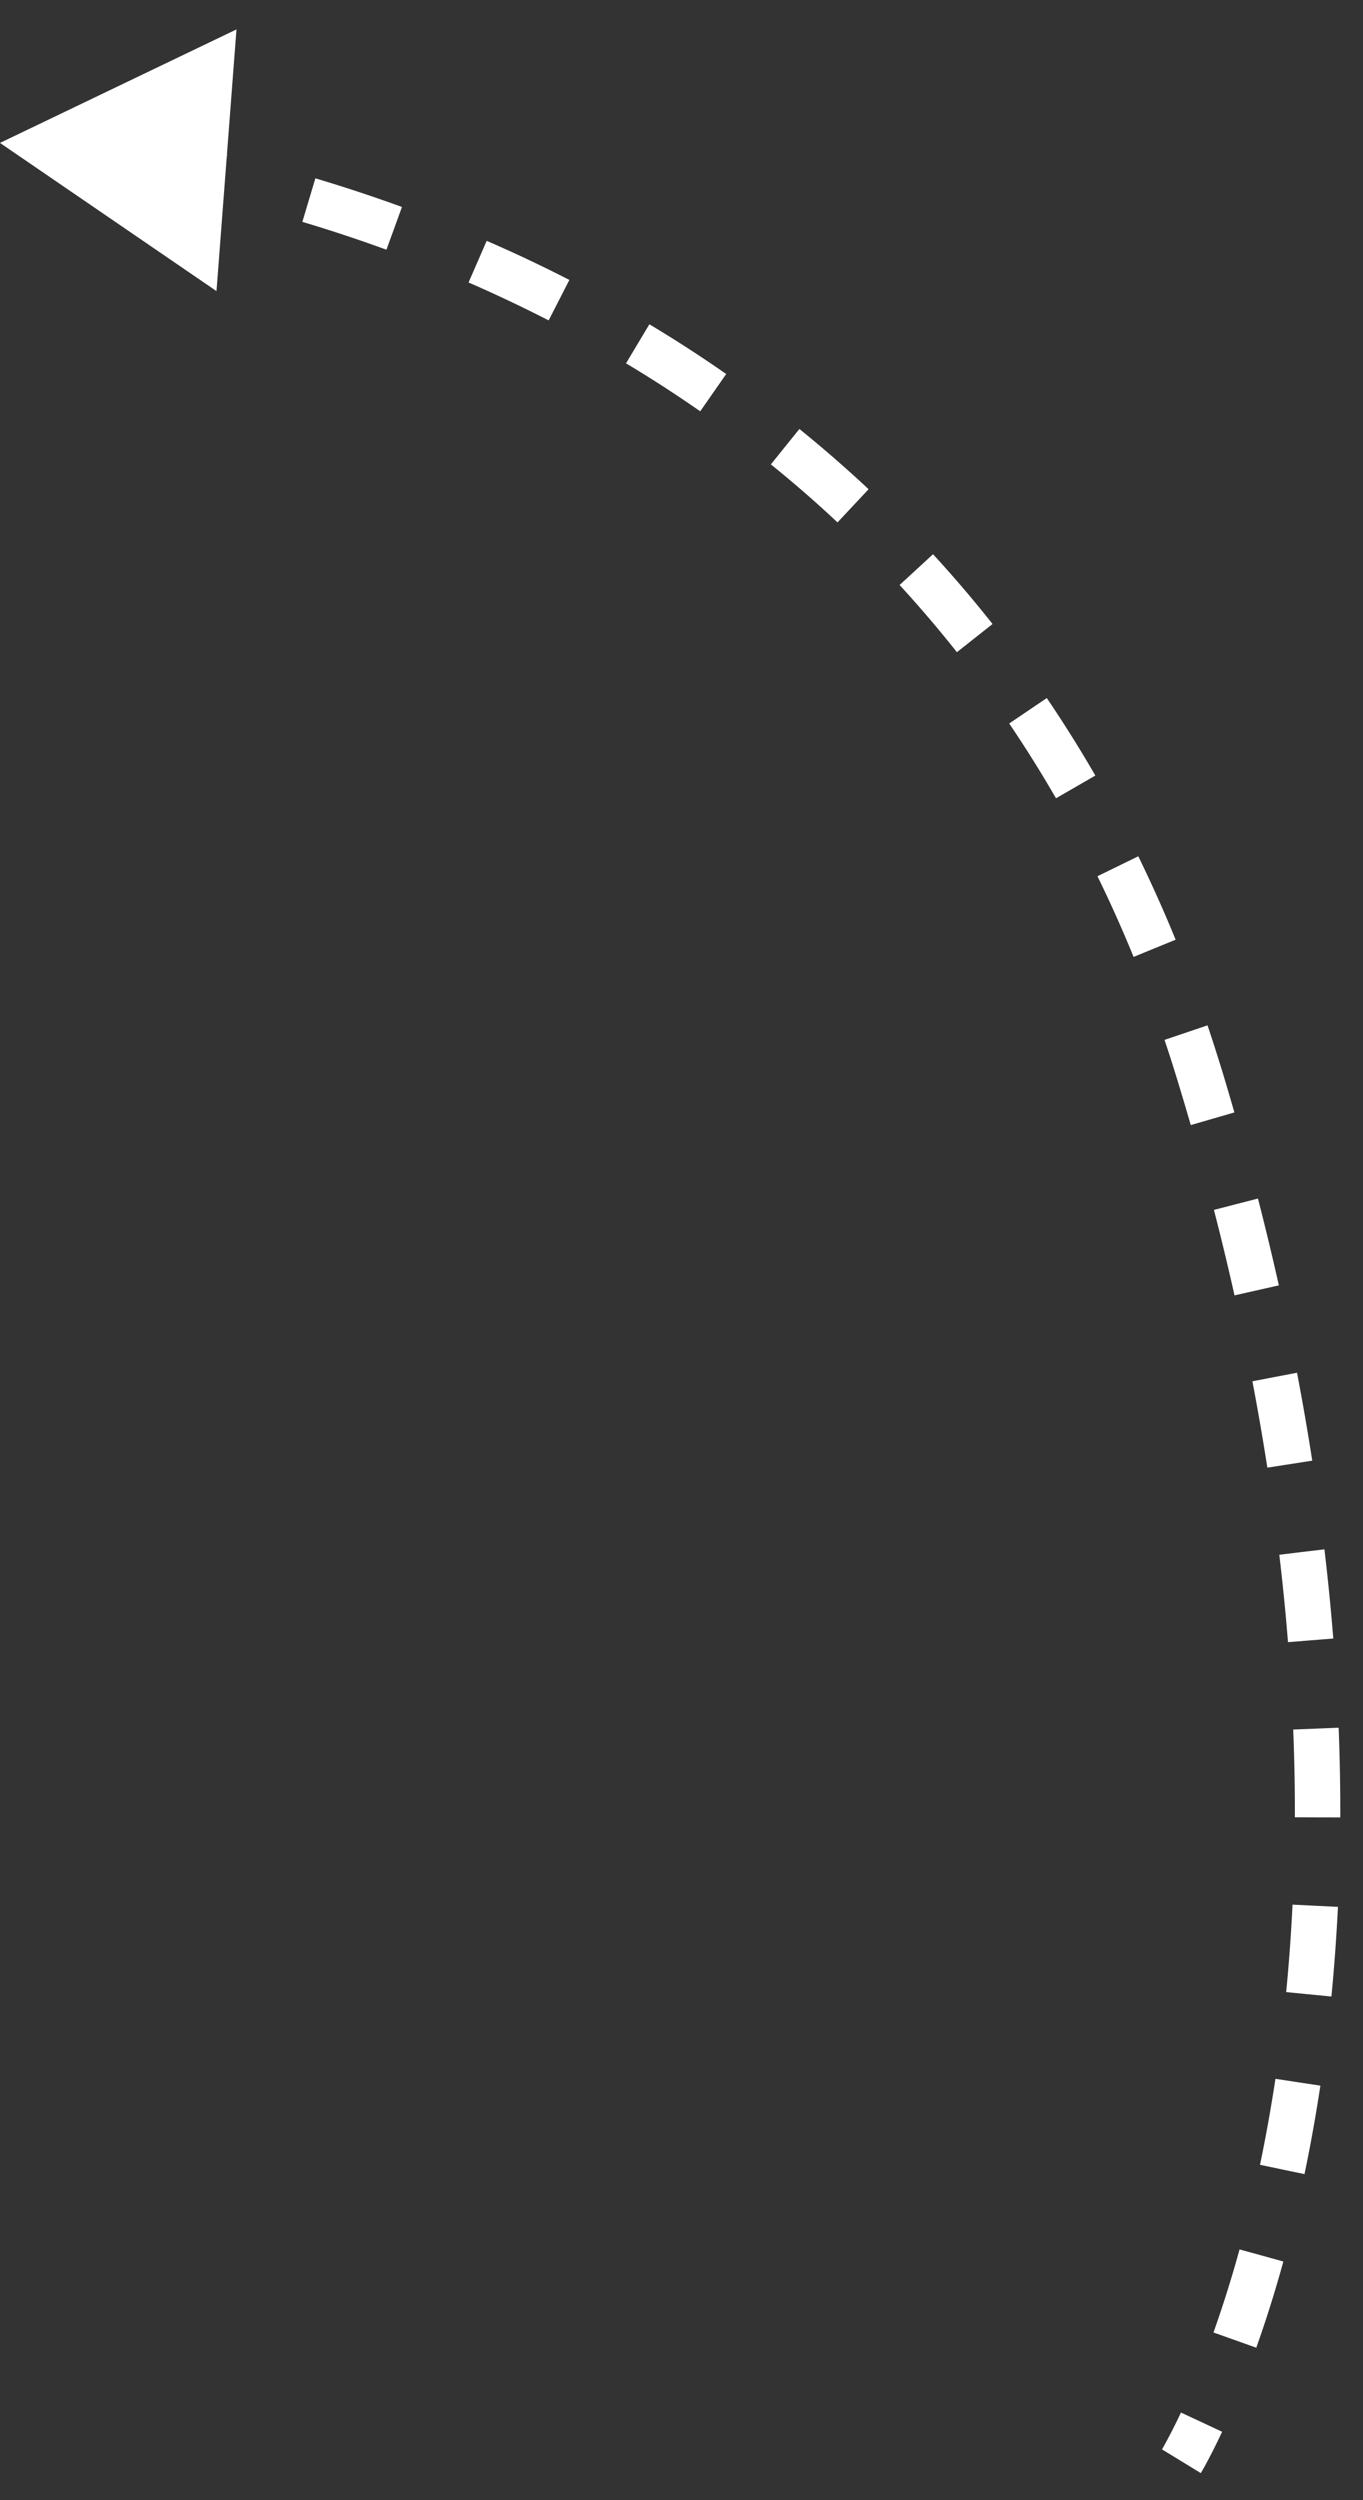 <svg xmlns="http://www.w3.org/2000/svg" width="30" height="55" fill="none"><rect width="100%" height="100%" fill="#333333" stroke="none"/><path fill="#fff" d="m0 3.144 4.765 3.26.44-5.757zm26.41 20.524-.479.146zM2.938 3.492l-.085.492c.574.1 1.219.228 1.918.393l.115-.486.115-.487c-.72-.17-1.384-.302-1.977-.405zm3.86.91-.143.479q.894.265 1.85.612l.172-.47.17-.47a34 34 0 0 0-1.905-.63zm3.715 1.354-.2.458q.872.379 1.763.834l.228-.445.228-.445q-.919-.47-1.82-.86zm3.523 1.807-.257.43q.82.49 1.633 1.055l.286-.41.286-.41a29 29 0 0 0-1.691-1.094zm3.245 2.263-.314.39q.745.6 1.467 1.276l.342-.365.342-.365a28 28 0 0 0-1.523-1.325zm2.887 2.705-.368.338q.646.702 1.262 1.478l.392-.31.392-.31a27 27 0 0 0-1.31-1.535zm2.458 3.105-.413.28q.535.789 1.03 1.645l.433-.25.433-.25q-.514-.888-1.069-1.705zm1.979 3.42-.45.22q.42.855.796 1.775l.462-.19.463-.189a30 30 0 0 0-.822-1.835zm1.5 3.66-.474.16q.156.46.3.938l.479-.146.478-.146q-.15-.49-.31-.966zm.305.952-.479.146q.144.471.278.936l.48-.139.48-.139a70 70 0 0 0-.28-.95zm.793 2.823-.484.125q.246.956.453 1.88l.488-.11.488-.11a64 64 0 0 0-.46-1.91zm.853 3.801-.49.094q.184.97.329 1.9l.494-.077.494-.077a58 58 0 0 0-.335-1.934zm.598 3.85-.496.06q.117.986.191 1.923l.499-.04.498-.04a52 52 0 0 0-.195-1.962zm.31 3.885-.5.02q.04.996.036 1.93l.5.002.5.001q.003-.956-.036-1.973zm-.015 3.897-.5-.025q-.049 1.003-.14 1.924l.498.049.498.048q.092-.945.144-1.972zm-.382 3.882-.494-.075q-.154 1.007-.34 1.891l.49.103.489.102q.192-.91.35-1.946zm-.802 3.81-.482-.132c-.19.689-.386 1.298-.574 1.827l.471.167.471.168c.196-.551.4-1.184.596-1.896zm-1.319 3.667-.453-.211a12 12 0 0 1-.412.803l-.005.007v.001l.427.26.426.261.002-.002.002-.004.008-.013a4 4 0 0 0 .123-.22c.082-.151.197-.375.335-.67z"/></svg>